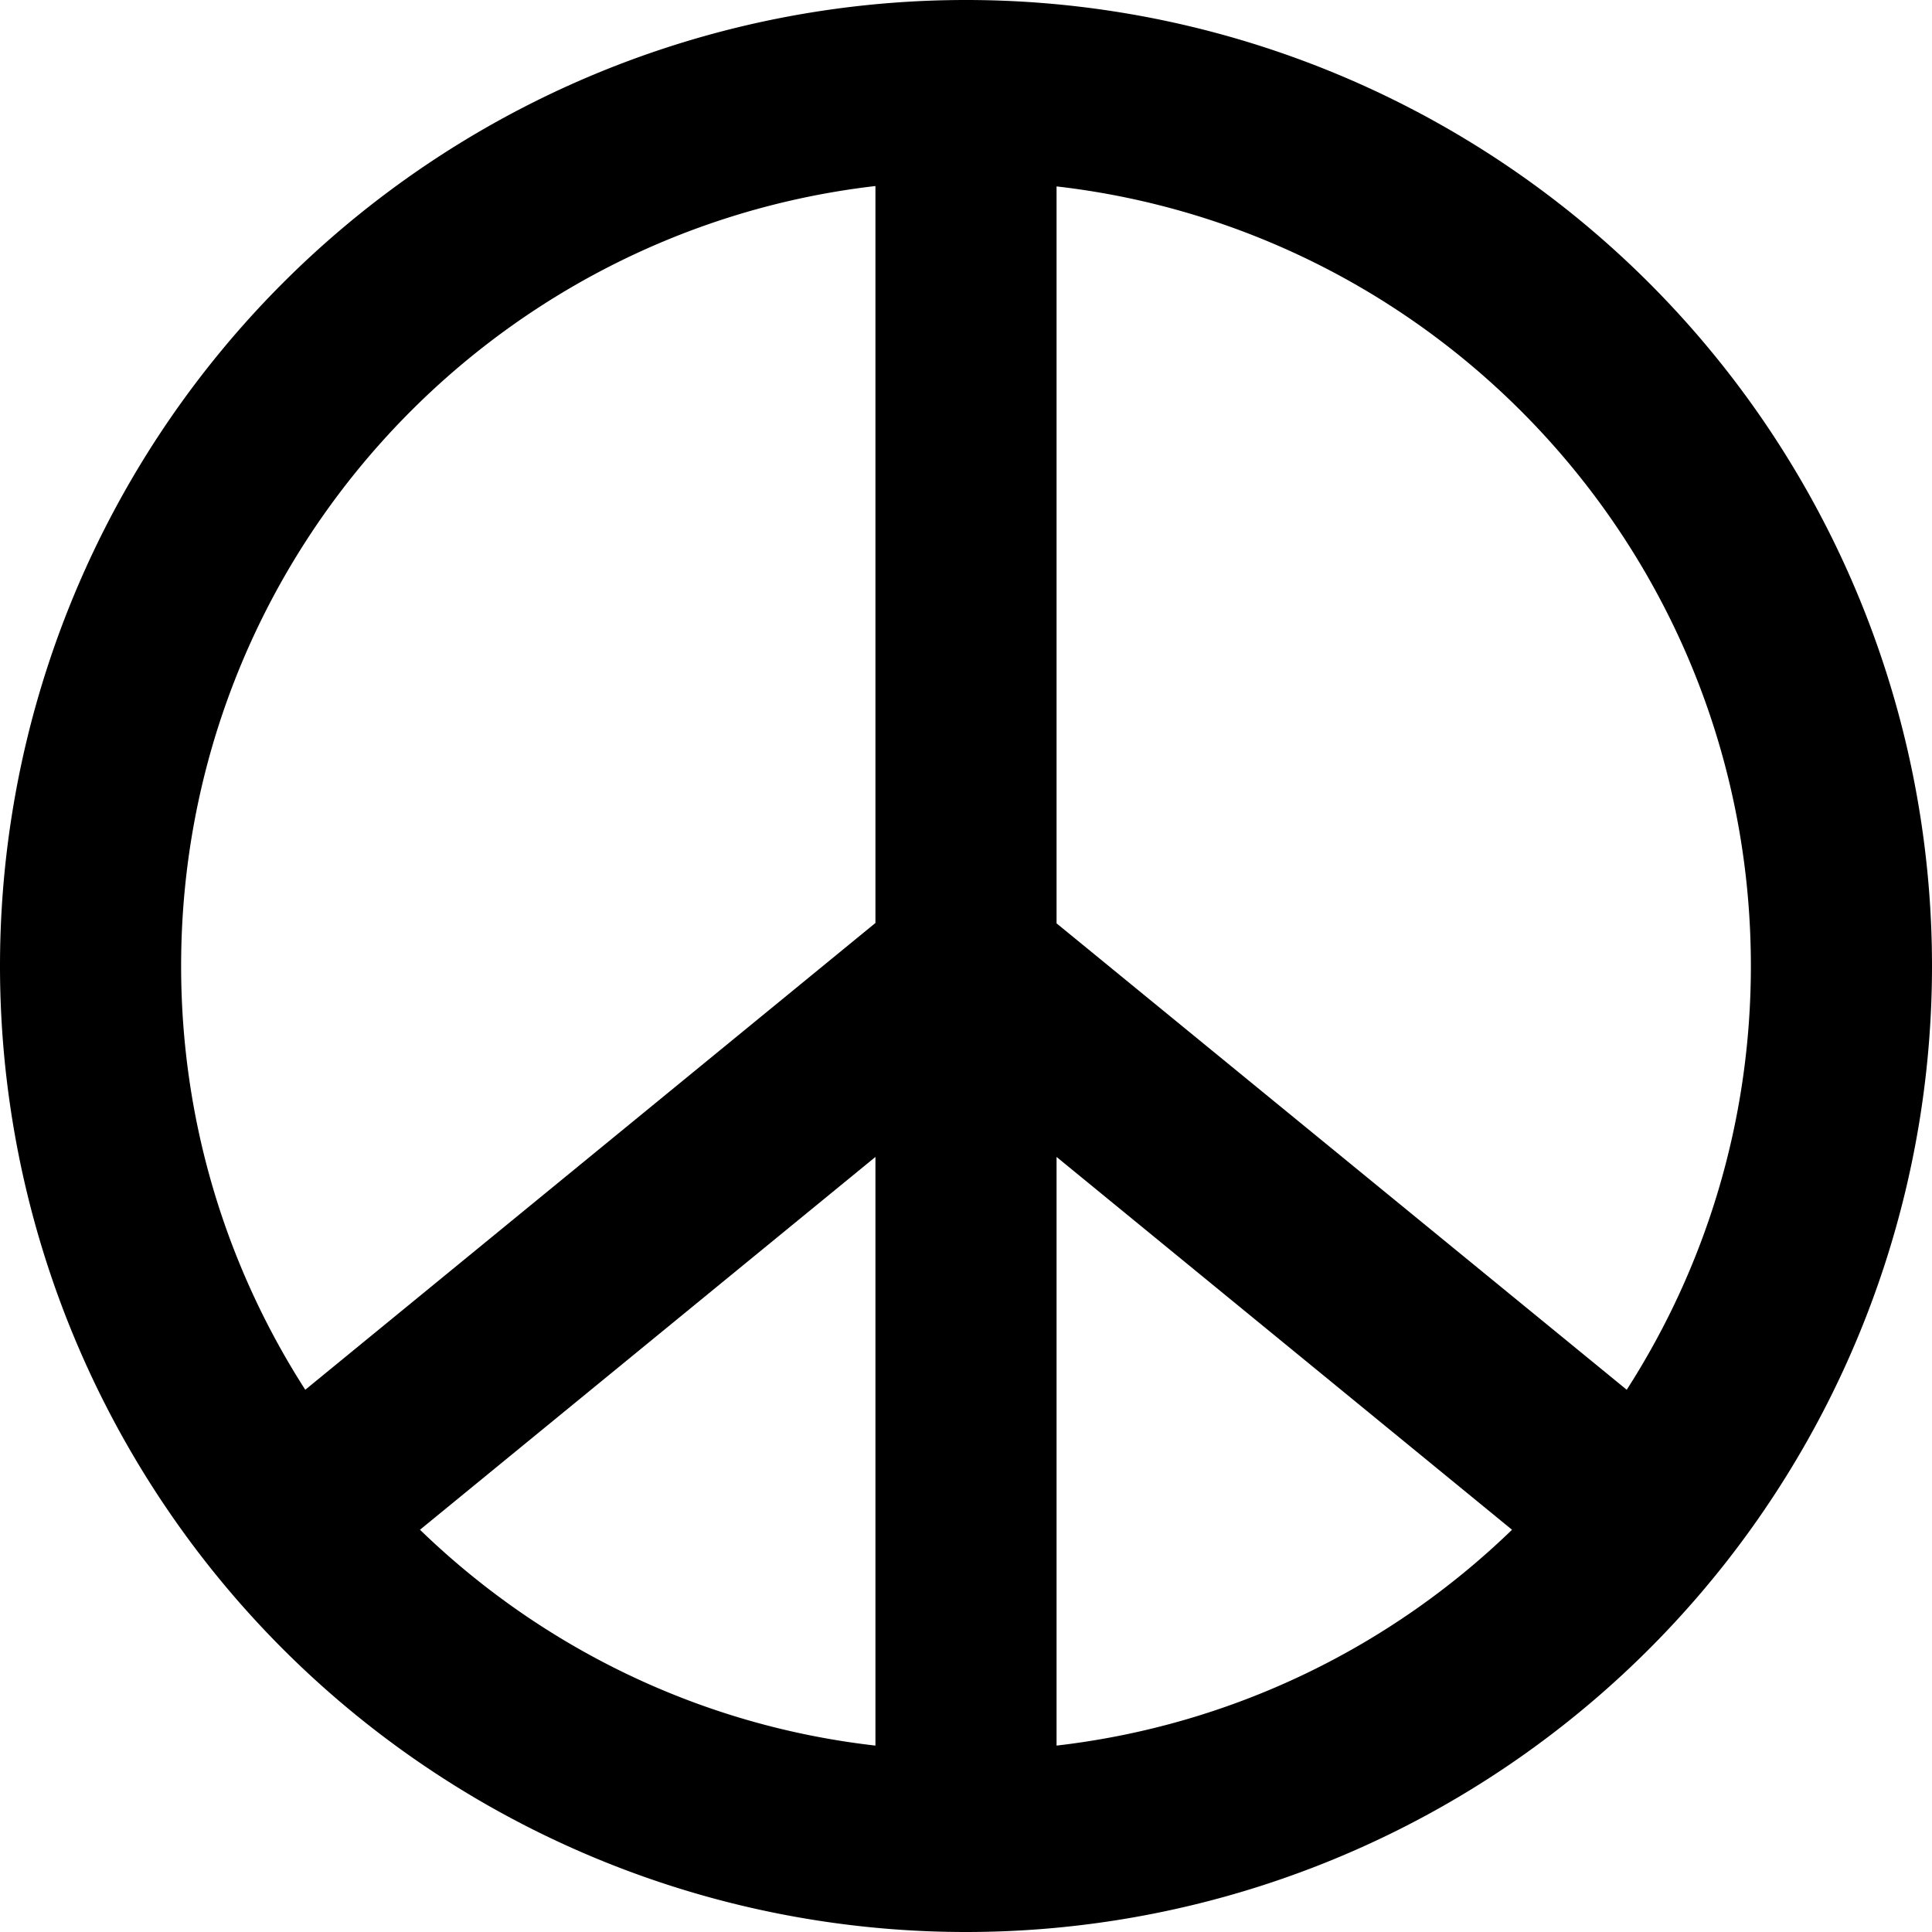 <svg xmlns="http://www.w3.org/2000/svg" viewBox="0 0 512 512"><!--! Font Awesome Pro 6.6.0 by @fontawesome - https://fontawesome.com License - https://fontawesome.com/license (Commercial License) Copyright 2024 Fonticons, Inc. --><path d="M232 462.6l0-156L111.3 405.4c32 31 74 51.9 120.7 57.2zM80.9 368.3L232 244.6l0-195.3C128.4 61.3 48 149.2 48 256c0 41.4 12.1 79.9 32.9 112.3zm319.8 37.1L280 306.6l0 156c46.7-5.4 88.7-26.2 120.7-57.2zm30.4-37.1C451.9 335.9 464 297.4 464 256c0-106.8-80.4-194.7-184-206.6l0 195.3L431.1 368.3zM0 256a256 256 0 1 1 512 0A256 256 0 1 1 0 256z"/></svg>